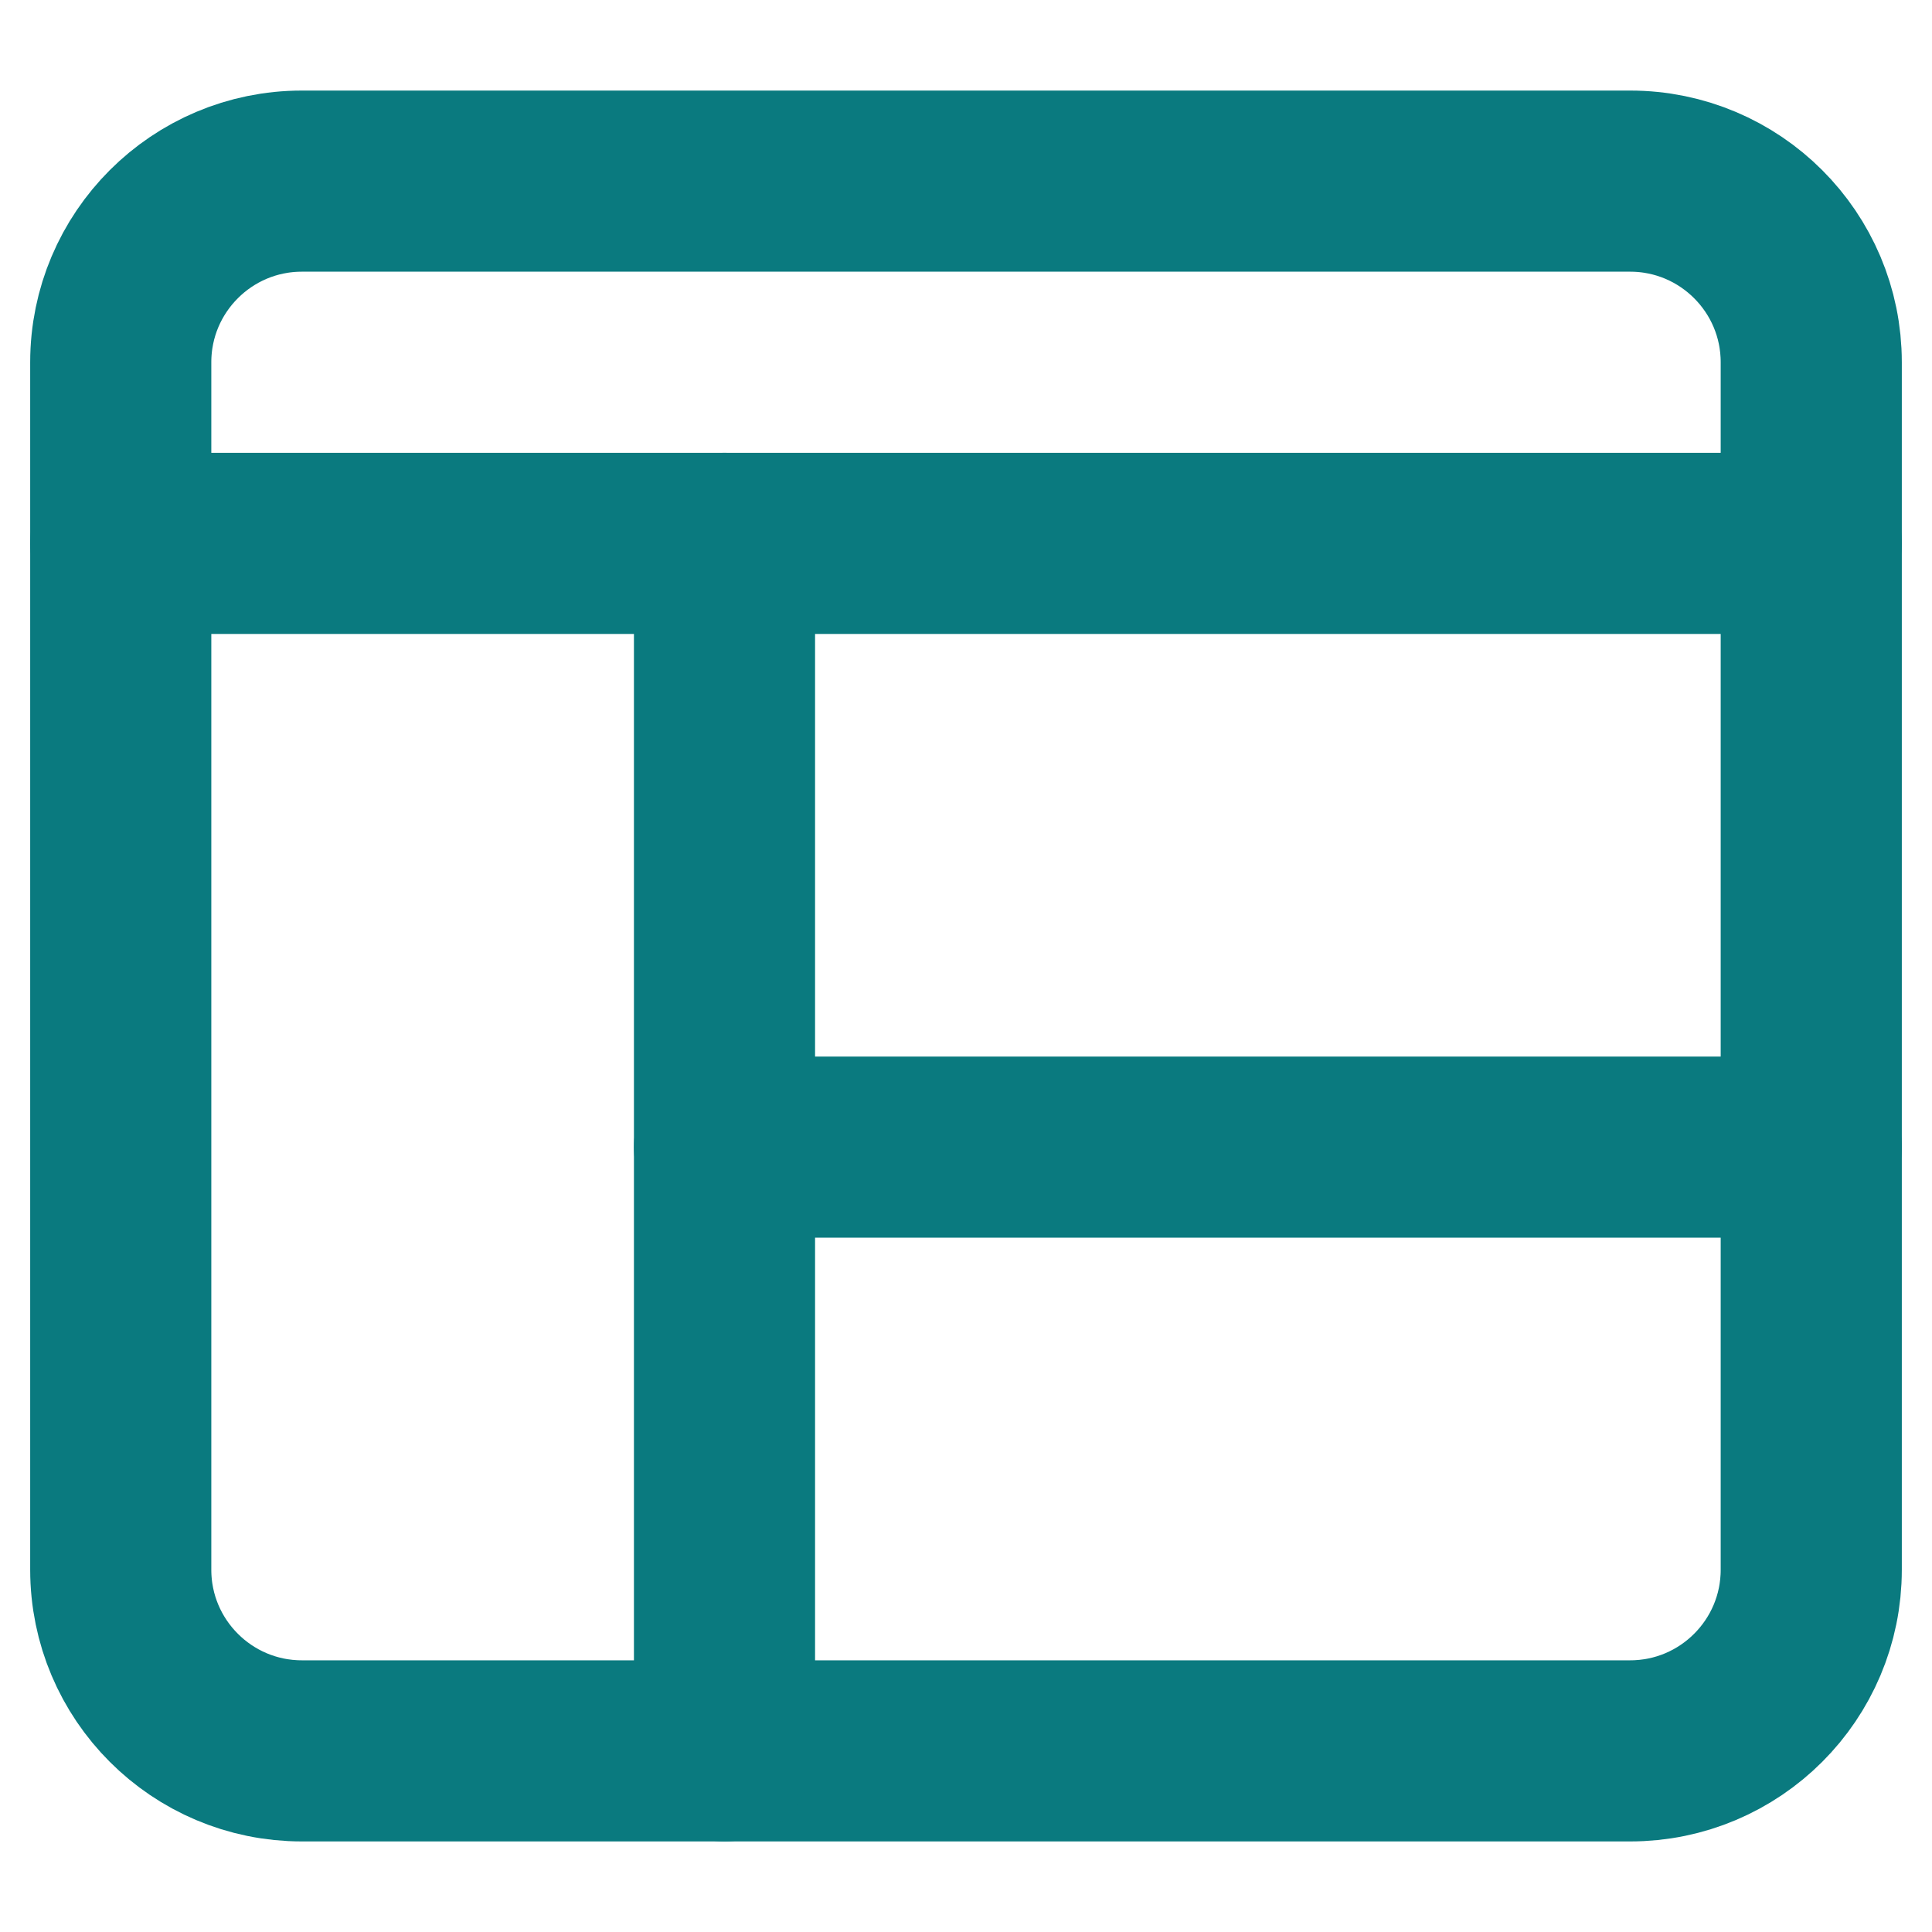 <svg width="16" height="16" viewBox="0 0 16 16" fill="none" xmlns="http://www.w3.org/2000/svg">
<path fill-rule="evenodd" clip-rule="evenodd" d="M1 3C1 2.172 1.672 1.5 2.5 1.5H13.5C14.328 1.5 15 2.172 15 3V13C15 13.828 14.328 14.5 13.5 14.5H2.5C1.672 14.5 1 13.828 1 13V3Z" stroke="#0A7A7F" stroke-width="1.5" stroke-linecap="round" stroke-linejoin="round"/>
<path d="M1 4.5H15" stroke="#0A7A7F" stroke-width="1.5" stroke-linecap="round" stroke-linejoin="round"/>
<path d="M6 4.5V14.5" stroke="#0A7A7F" stroke-width="1.5" stroke-linecap="round" stroke-linejoin="round"/>
<path d="M6 9.5H15" stroke="#0A7A7F" stroke-width="1.5" stroke-linecap="round" stroke-linejoin="round"/>
</svg>
